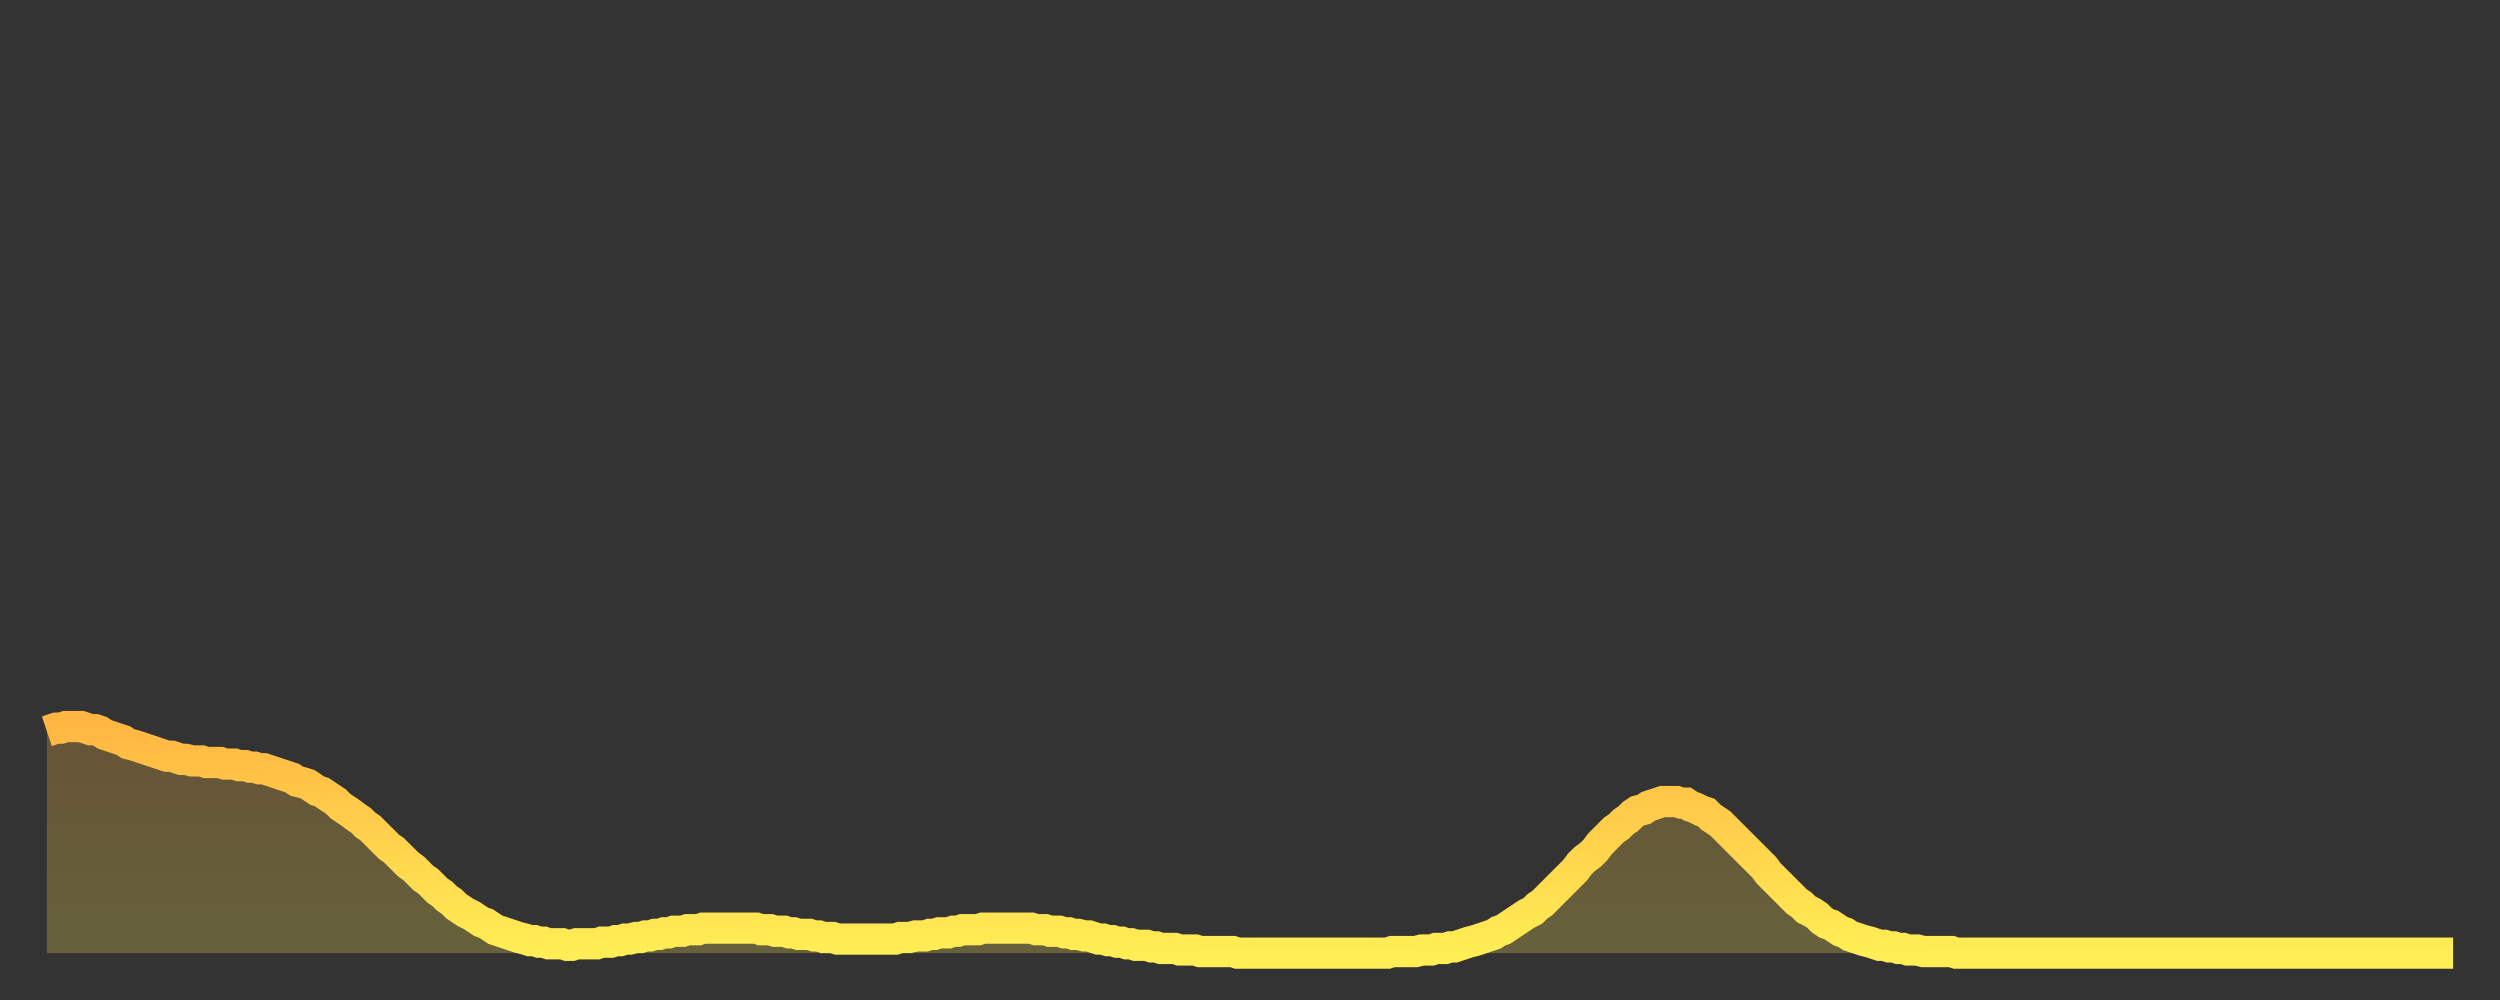<?xml version="1.0" encoding="utf-8" ?>
<svg baseProfile="full" height="64" version="1.1" width="160" xmlns="http://www.w3.org/2000/svg" xmlns:ev="http://www.w3.org/2001/xml-events" xmlns:xlink="http://www.w3.org/1999/xlink"><rect width="100%" height="100%" fill="#333333" stroke="none"/><defs><linearGradient id="id156498" x1="0" x2="0" y1="0" y2="1"><stop offset="0%" stop-color="#ffb742" /><stop offset="50%" stop-color="#ffd24c" /><stop offset="100%" stop-color="#ffee55" /></linearGradient></defs><g transform="translate(3,3)"><g><path d="M 0.0 43.8 0.3 43.7 0.6 43.6 0.9 43.6 1.2 43.5 1.5 43.5 1.9 43.5 2.2 43.5 2.5 43.6 2.8 43.7 3.1 43.7 3.4 43.8 3.7 44.0 4.0 44.1 4.3 44.2 4.6 44.3 4.9 44.4 5.2 44.6 5.6 44.7 5.9 44.8 6.2 44.9 6.5 45.0 6.8 45.1 7.1 45.2 7.4 45.3 7.7 45.4 8.0 45.4 8.3 45.5 8.6 45.6 8.9 45.6 9.3 45.7 9.6 45.7 9.9 45.7 10.2 45.8 10.5 45.8 10.8 45.8 11.1 45.8 11.4 45.9 11.7 45.9 12.0 45.9 12.3 46.0 12.7 46.0 13.0 46.1 13.3 46.1 13.6 46.2 13.9 46.2 14.2 46.3 14.5 46.4 14.8 46.5 15.1 46.6 15.4 46.7 15.7 46.8 16.0 47.0 16.4 47.1 16.7 47.2 17.0 47.4 17.3 47.6 17.6 47.7 17.9 47.9 18.2 48.1 18.5 48.3 18.8 48.6 19.1 48.8 19.4 49.0 19.8 49.3 20.1 49.5 20.4 49.8 20.7 50.0 21.0 50.3 21.3 50.6 21.6 50.9 21.9 51.2 22.2 51.4 22.5 51.7 22.8 52.0 23.1 52.3 23.5 52.6 23.8 52.9 24.1 53.2 24.4 53.4 24.7 53.7 25.0 54.0 25.3 54.2 25.6 54.5 25.9 54.7 26.2 55.0 26.5 55.2 26.8 55.4 27.2 55.6 27.5 55.8 27.8 56.0 28.1 56.1 28.4 56.3 28.7 56.5 29.0 56.6 29.3 56.7 29.6 56.8 29.9 56.9 30.2 57.0 30.6 57.1 30.9 57.2 31.2 57.2 31.5 57.3 31.8 57.3 32.1 57.4 32.4 57.4 32.7 57.4 33.0 57.4 33.3 57.5 33.6 57.5 33.9 57.4 34.3 57.4 34.6 57.4 34.9 57.4 35.2 57.4 35.5 57.3 35.8 57.3 36.1 57.3 36.4 57.2 36.7 57.2 37.0 57.1 37.3 57.1 37.7 57.0 38.0 57.0 38.3 56.9 38.6 56.9 38.9 56.8 39.2 56.8 39.5 56.7 39.8 56.7 40.1 56.6 40.4 56.6 40.7 56.6 41.0 56.5 41.4 56.5 41.7 56.5 42.0 56.4 42.3 56.4 42.6 56.4 42.9 56.4 43.2 56.4 43.5 56.4 43.8 56.4 44.1 56.4 44.4 56.4 44.7 56.4 45.1 56.4 45.4 56.4 45.7 56.5 46.0 56.5 46.3 56.5 46.6 56.6 46.9 56.6 47.2 56.6 47.5 56.7 47.8 56.7 48.1 56.8 48.5 56.8 48.8 56.8 49.1 56.9 49.4 56.9 49.7 57.0 50.0 57.0 50.3 57.0 50.6 57.1 50.9 57.1 51.2 57.1 51.5 57.1 51.8 57.1 52.2 57.1 52.5 57.1 52.8 57.1 53.1 57.1 53.4 57.1 53.7 57.1 54.0 57.1 54.3 57.1 54.6 57.0 54.9 57.0 55.2 57.0 55.6 56.9 55.9 56.9 56.2 56.9 56.5 56.8 56.8 56.8 57.1 56.7 57.4 56.7 57.7 56.7 58.0 56.6 58.3 56.6 58.6 56.5 58.9 56.5 59.3 56.5 59.6 56.5 59.9 56.4 60.2 56.4 60.5 56.4 60.8 56.4 61.1 56.4 61.4 56.4 61.7 56.4 62.0 56.4 62.3 56.4 62.6 56.4 63.0 56.4 63.3 56.5 63.6 56.5 63.9 56.5 64.2 56.6 64.5 56.6 64.8 56.6 65.1 56.7 65.4 56.7 65.7 56.8 66.0 56.8 66.4 56.9 66.7 56.9 67.0 57.0 67.3 57.1 67.6 57.1 67.9 57.2 68.2 57.2 68.5 57.3 68.8 57.3 69.1 57.4 69.4 57.4 69.7 57.5 70.1 57.5 70.4 57.5 70.7 57.6 71.0 57.6 71.3 57.7 71.6 57.7 71.9 57.7 72.2 57.7 72.5 57.8 72.8 57.8 73.1 57.8 73.5 57.8 73.8 57.9 74.1 57.9 74.4 57.9 74.7 57.9 75.0 57.9 75.3 57.9 75.6 57.9 75.9 57.9 76.2 58.0 76.5 58.0 76.8 58.0 77.2 58.0 77.5 58.0 77.8 58.0 78.1 58.0 78.4 58.0 78.7 58.0 79.0 58.0 79.3 58.0 79.6 58.0 79.9 58.0 80.2 58.0 80.5 58.0 80.9 58.0 81.2 58.0 81.5 58.0 81.8 58.0 82.1 58.0 82.4 58.0 82.7 58.0 83.0 58.0 83.3 58.0 83.6 58.0 83.9 58.0 84.3 58.0 84.6 58.0 84.9 58.0 85.2 58.0 85.5 58.0 85.8 58.0 86.1 57.9 86.4 57.9 86.7 57.9 87.0 57.9 87.3 57.9 87.6 57.9 88.0 57.8 88.3 57.8 88.6 57.8 88.9 57.7 89.2 57.7 89.5 57.7 89.8 57.6 90.1 57.6 90.4 57.5 90.7 57.4 91.0 57.3 91.4 57.2 91.7 57.1 92.0 57.0 92.3 56.9 92.6 56.8 92.9 56.6 93.2 56.5 93.5 56.3 93.8 56.1 94.1 55.9 94.4 55.7 94.7 55.5 95.1 55.3 95.4 55.0 95.7 54.8 96.0 54.5 96.3 54.2 96.6 53.9 96.9 53.6 97.2 53.3 97.5 53.0 97.8 52.7 98.1 52.3 98.4 52.0 98.8 51.7 99.1 51.4 99.4 51.0 99.7 50.7 100.0 50.4 100.3 50.1 100.6 49.9 100.9 49.6 101.2 49.4 101.5 49.1 101.8 48.9 102.2 48.8 102.5 48.6 102.8 48.5 103.1 48.4 103.4 48.3 103.7 48.3 104.0 48.3 104.3 48.3 104.6 48.4 104.9 48.4 105.2 48.6 105.5 48.7 105.9 48.9 106.2 49.0 106.5 49.3 106.8 49.5 107.1 49.7 107.4 50.0 107.7 50.3 108.0 50.6 108.3 50.9 108.6 51.2 108.9 51.5 109.3 51.9 109.6 52.2 109.9 52.5 110.2 52.9 110.5 53.2 110.8 53.5 111.1 53.8 111.4 54.1 111.7 54.4 112.0 54.7 112.3 54.9 112.6 55.2 113.0 55.4 113.3 55.6 113.6 55.9 113.9 56.1 114.2 56.2 114.5 56.4 114.8 56.6 115.1 56.7 115.4 56.9 115.7 57.0 116.0 57.1 116.3 57.2 116.7 57.3 117.0 57.4 117.3 57.5 117.6 57.5 117.9 57.6 118.2 57.6 118.5 57.7 118.8 57.7 119.1 57.8 119.4 57.8 119.7 57.8 120.1 57.9 120.4 57.9 120.7 57.9 121.0 57.9 121.3 57.9 121.6 57.9 121.9 57.9 122.2 58.0 122.5 58.0 122.8 58.0 123.1 58.0 123.4 58.0 123.8 58.0 124.1 58.0 124.4 58.0 124.7 58.0 125.0 58.0 125.3 58.0 125.6 58.0 125.9 58.0 126.2 58.0 126.5 58.0 126.8 58.0 127.2 58.0 127.5 58.0 127.8 58.0 128.1 58.0 128.4 58.0 128.7 58.0 129.0 58.0 129.3 58.0 129.6 58.0 129.9 58.0 130.2 58.0 130.5 58.0 130.9 58.0 131.2 58.0 131.5 58.0 131.8 58.0 132.1 58.0 132.4 58.0 132.7 58.0 133.0 58.0 133.3 58.0 133.6 58.0 133.9 58.0 134.2 58.0 134.6 58.0 134.9 58.0 135.2 58.0 135.5 58.0 135.8 58.0 136.1 58.0 136.4 58.0 136.7 58.0 137.0 58.0 137.3 58.0 137.6 58.0 138.0 58.0 138.3 58.0 138.6 58.0 138.9 58.0 139.2 58.0 139.5 58.0 139.8 58.0 140.1 58.0 140.4 58.0 140.7 58.0 141.0 58.0 141.3 58.0 141.7 58.0 142.0 58.0 142.3 58.0 142.6 58.0 142.9 58.0 143.2 58.0 143.5 58.0 143.8 58.0 144.1 58.0 144.4 58.0 144.7 58.0 145.1 58.0 145.4 58.0 145.7 58.0 146.0 58.0 146.3 58.0 146.6 58.0 146.9 58.0 147.2 58.0 147.5 58.0 147.8 58.0 148.1 58.0 148.4 58.0 148.8 58.0 149.1 58.0 149.4 58.0 149.7 58.0 150.0 58.0 150.3 58.0 150.6 58.0 150.9 58.0 151.2 58.0 151.5 58.0 151.8 58.0 152.1 58.0 152.5 58.0 152.8 58.0 153.1 58.0 153.4 58.0 153.7 58.0 154.0 58.0" fill="none" id="graph-curve" opacity="1" stroke="url(#id156498)" stroke-width="2" /><path d="M 0 58 L 0.0 43.8 0.3 43.7 0.6 43.6 0.9 43.6 1.2 43.5 1.5 43.5 1.9 43.5 2.2 43.5 2.5 43.6 2.8 43.7 3.1 43.7 3.4 43.8 3.7 44.0 4.0 44.1 4.3 44.2 4.6 44.3 4.9 44.4 5.2 44.6 5.6 44.7 5.9 44.8 6.2 44.9 6.5 45.0 6.8 45.1 7.1 45.2 7.4 45.3 7.7 45.4 8.0 45.4 8.3 45.5 8.6 45.6 8.9 45.6 9.3 45.7 9.6 45.7 9.9 45.7 10.2 45.8 10.5 45.8 10.8 45.8 11.1 45.8 11.4 45.9 11.7 45.9 12.0 45.9 12.3 46.0 12.7 46.0 13.0 46.1 13.3 46.1 13.6 46.2 13.9 46.2 14.2 46.3 14.5 46.4 14.8 46.5 15.1 46.6 15.4 46.7 15.7 46.8 16.0 47.0 16.4 47.1 16.7 47.2 17.0 47.4 17.3 47.6 17.6 47.7 17.9 47.9 18.2 48.1 18.5 48.3 18.8 48.6 19.1 48.8 19.4 49.0 19.8 49.3 20.1 49.5 20.4 49.8 20.7 50.0 21.0 50.3 21.3 50.6 21.6 50.9 21.9 51.2 22.2 51.4 22.5 51.7 22.8 52.0 23.1 52.3 23.5 52.6 23.8 52.9 24.1 53.2 24.4 53.4 24.7 53.7 25.0 54.0 25.3 54.2 25.6 54.5 25.9 54.7 26.2 55.0 26.5 55.2 26.8 55.4 27.2 55.6 27.5 55.8 27.8 56.0 28.1 56.1 28.4 56.3 28.7 56.5 29.0 56.6 29.3 56.7 29.6 56.8 29.9 56.9 30.2 57.0 30.6 57.1 30.9 57.2 31.2 57.2 31.5 57.3 31.8 57.3 32.1 57.4 32.4 57.4 32.7 57.4 33.0 57.4 33.3 57.5 33.6 57.5 33.9 57.4 34.3 57.4 34.6 57.4 34.9 57.4 35.2 57.4 35.5 57.3 35.8 57.3 36.1 57.3 36.4 57.2 36.7 57.2 37.0 57.1 37.3 57.1 37.7 57.0 38.0 57.0 38.3 56.9 38.6 56.9 38.9 56.8 39.2 56.8 39.5 56.7 39.8 56.7 40.1 56.6 40.4 56.6 40.7 56.6 41.0 56.5 41.4 56.5 41.7 56.5 42.0 56.4 42.3 56.4 42.6 56.4 42.9 56.4 43.2 56.4 43.5 56.4 43.8 56.4 44.1 56.4 44.4 56.4 44.7 56.4 45.1 56.4 45.4 56.4 45.7 56.5 46.0 56.5 46.3 56.5 46.6 56.6 46.9 56.6 47.2 56.6 47.5 56.7 47.8 56.7 48.1 56.8 48.5 56.8 48.8 56.8 49.1 56.9 49.4 56.9 49.7 57.0 50.0 57.0 50.3 57.0 50.6 57.1 50.9 57.1 51.2 57.1 51.5 57.1 51.8 57.1 52.2 57.1 52.5 57.1 52.8 57.1 53.1 57.1 53.4 57.1 53.7 57.1 54.0 57.1 54.3 57.1 54.6 57.0 54.9 57.0 55.2 57.0 55.6 56.9 55.9 56.9 56.2 56.9 56.5 56.8 56.8 56.8 57.1 56.7 57.4 56.7 57.7 56.7 58.0 56.6 58.3 56.6 58.6 56.5 58.9 56.5 59.3 56.5 59.6 56.5 59.9 56.4 60.2 56.4 60.5 56.4 60.8 56.4 61.1 56.4 61.4 56.4 61.7 56.4 62.0 56.4 62.3 56.4 62.6 56.4 63.0 56.4 63.3 56.5 63.6 56.5 63.9 56.5 64.2 56.6 64.5 56.6 64.8 56.6 65.1 56.7 65.4 56.7 65.7 56.8 66.0 56.8 66.4 56.9 66.7 56.9 67.0 57.0 67.3 57.1 67.6 57.1 67.9 57.2 68.2 57.2 68.5 57.3 68.8 57.3 69.1 57.4 69.4 57.4 69.7 57.5 70.1 57.5 70.4 57.5 70.7 57.6 71.0 57.6 71.3 57.7 71.6 57.7 71.9 57.7 72.2 57.7 72.5 57.8 72.8 57.8 73.1 57.8 73.5 57.8 73.8 57.9 74.1 57.9 74.4 57.9 74.7 57.9 75.0 57.9 75.3 57.9 75.6 57.9 75.9 57.9 76.2 58.0 76.5 58.0 76.8 58.0 77.2 58.0 77.5 58.0 77.8 58.0 78.1 58.0 78.4 58.0 78.7 58.0 79.0 58.0 79.3 58.0 79.6 58.0 79.9 58.0 80.2 58.0 80.5 58.0 80.9 58.0 81.2 58.0 81.5 58.0 81.8 58.0 82.1 58.0 82.4 58.0 82.7 58.0 83.0 58.0 83.3 58.0 83.6 58.0 83.9 58.0 84.3 58.0 84.6 58.0 84.9 58.0 85.2 58.0 85.5 58.0 85.8 58.0 86.1 57.9 86.4 57.9 86.7 57.9 87.0 57.9 87.3 57.9 87.6 57.9 88.0 57.8 88.3 57.8 88.6 57.8 88.9 57.7 89.2 57.7 89.5 57.7 89.8 57.6 90.1 57.6 90.4 57.5 90.7 57.4 91.0 57.3 91.4 57.2 91.7 57.1 92.0 57.0 92.3 56.9 92.6 56.8 92.9 56.6 93.2 56.5 93.5 56.3 93.8 56.1 94.1 55.9 94.4 55.7 94.7 55.5 95.1 55.3 95.4 55.0 95.7 54.8 96.0 54.5 96.3 54.2 96.6 53.9 96.9 53.6 97.2 53.3 97.5 53.0 97.8 52.7 98.1 52.3 98.4 52.0 98.8 51.7 99.1 51.4 99.4 51.0 99.7 50.7 100.0 50.4 100.3 50.1 100.6 49.9 100.9 49.6 101.2 49.4 101.5 49.1 101.8 48.9 102.2 48.8 102.5 48.6 102.8 48.5 103.1 48.4 103.4 48.3 103.7 48.3 104.0 48.3 104.3 48.3 104.6 48.4 104.9 48.4 105.2 48.6 105.5 48.7 105.9 48.9 106.2 49.0 106.5 49.3 106.8 49.5 107.1 49.7 107.4 50.0 107.7 50.3 108.0 50.6 108.3 50.9 108.6 51.2 108.9 51.5 109.3 51.9 109.6 52.2 109.9 52.5 110.2 52.9 110.5 53.2 110.8 53.5 111.1 53.8 111.4 54.1 111.7 54.4 112.0 54.7 112.3 54.9 112.6 55.2 113.0 55.4 113.3 55.6 113.6 55.9 113.9 56.1 114.2 56.2 114.5 56.4 114.8 56.6 115.1 56.7 115.4 56.9 115.7 57.0 116.0 57.1 116.3 57.2 116.7 57.3 117.0 57.4 117.3 57.5 117.6 57.5 117.9 57.6 118.2 57.6 118.5 57.7 118.8 57.7 119.1 57.8 119.4 57.8 119.7 57.8 120.1 57.9 120.4 57.9 120.7 57.9 121.0 57.9 121.3 57.9 121.6 57.9 121.9 57.9 122.2 58.0 122.5 58.0 122.8 58.0 123.1 58.0 123.4 58.0 123.8 58.0 124.1 58.0 124.4 58.0 124.7 58.0 125.0 58.0 125.3 58.0 125.6 58.0 125.9 58.0 126.2 58.0 126.5 58.0 126.8 58.0 127.2 58.0 127.5 58.0 127.8 58.0 128.1 58.0 128.4 58.0 128.7 58.0 129.0 58.0 129.3 58.0 129.6 58.0 129.9 58.0 130.2 58.0 130.5 58.0 130.9 58.0 131.2 58.0 131.5 58.0 131.8 58.0 132.1 58.0 132.4 58.0 132.7 58.0 133.0 58.0 133.3 58.0 133.6 58.0 133.9 58.0 134.2 58.0 134.6 58.0 134.9 58.0 135.2 58.0 135.5 58.0 135.8 58.0 136.1 58.0 136.4 58.0 136.7 58.0 137.0 58.0 137.3 58.0 137.6 58.0 138.0 58.0 138.3 58.0 138.6 58.0 138.9 58.0 139.2 58.0 139.5 58.0 139.8 58.0 140.1 58.0 140.4 58.0 140.7 58.0 141.0 58.0 141.3 58.0 141.7 58.0 142.0 58.0 142.3 58.0 142.6 58.0 142.9 58.0 143.2 58.0 143.5 58.0 143.8 58.0 144.1 58.0 144.4 58.0 144.7 58.0 145.1 58.0 145.4 58.0 145.7 58.0 146.0 58.0 146.3 58.0 146.6 58.0 146.9 58.0 147.2 58.0 147.5 58.0 147.8 58.0 148.1 58.0 148.4 58.0 148.8 58.0 149.1 58.0 149.4 58.0 149.7 58.0 150.0 58.0 150.3 58.0 150.6 58.0 150.9 58.0 151.2 58.0 151.5 58.0 151.8 58.0 152.1 58.0 152.5 58.0 152.8 58.0 153.1 58.0 153.4 58.0 153.7 58.0 154.0 58.0 154 58" fill="url(#id156498)" fill-opacity=".25" id="graph-shadow" /></g></g></svg>